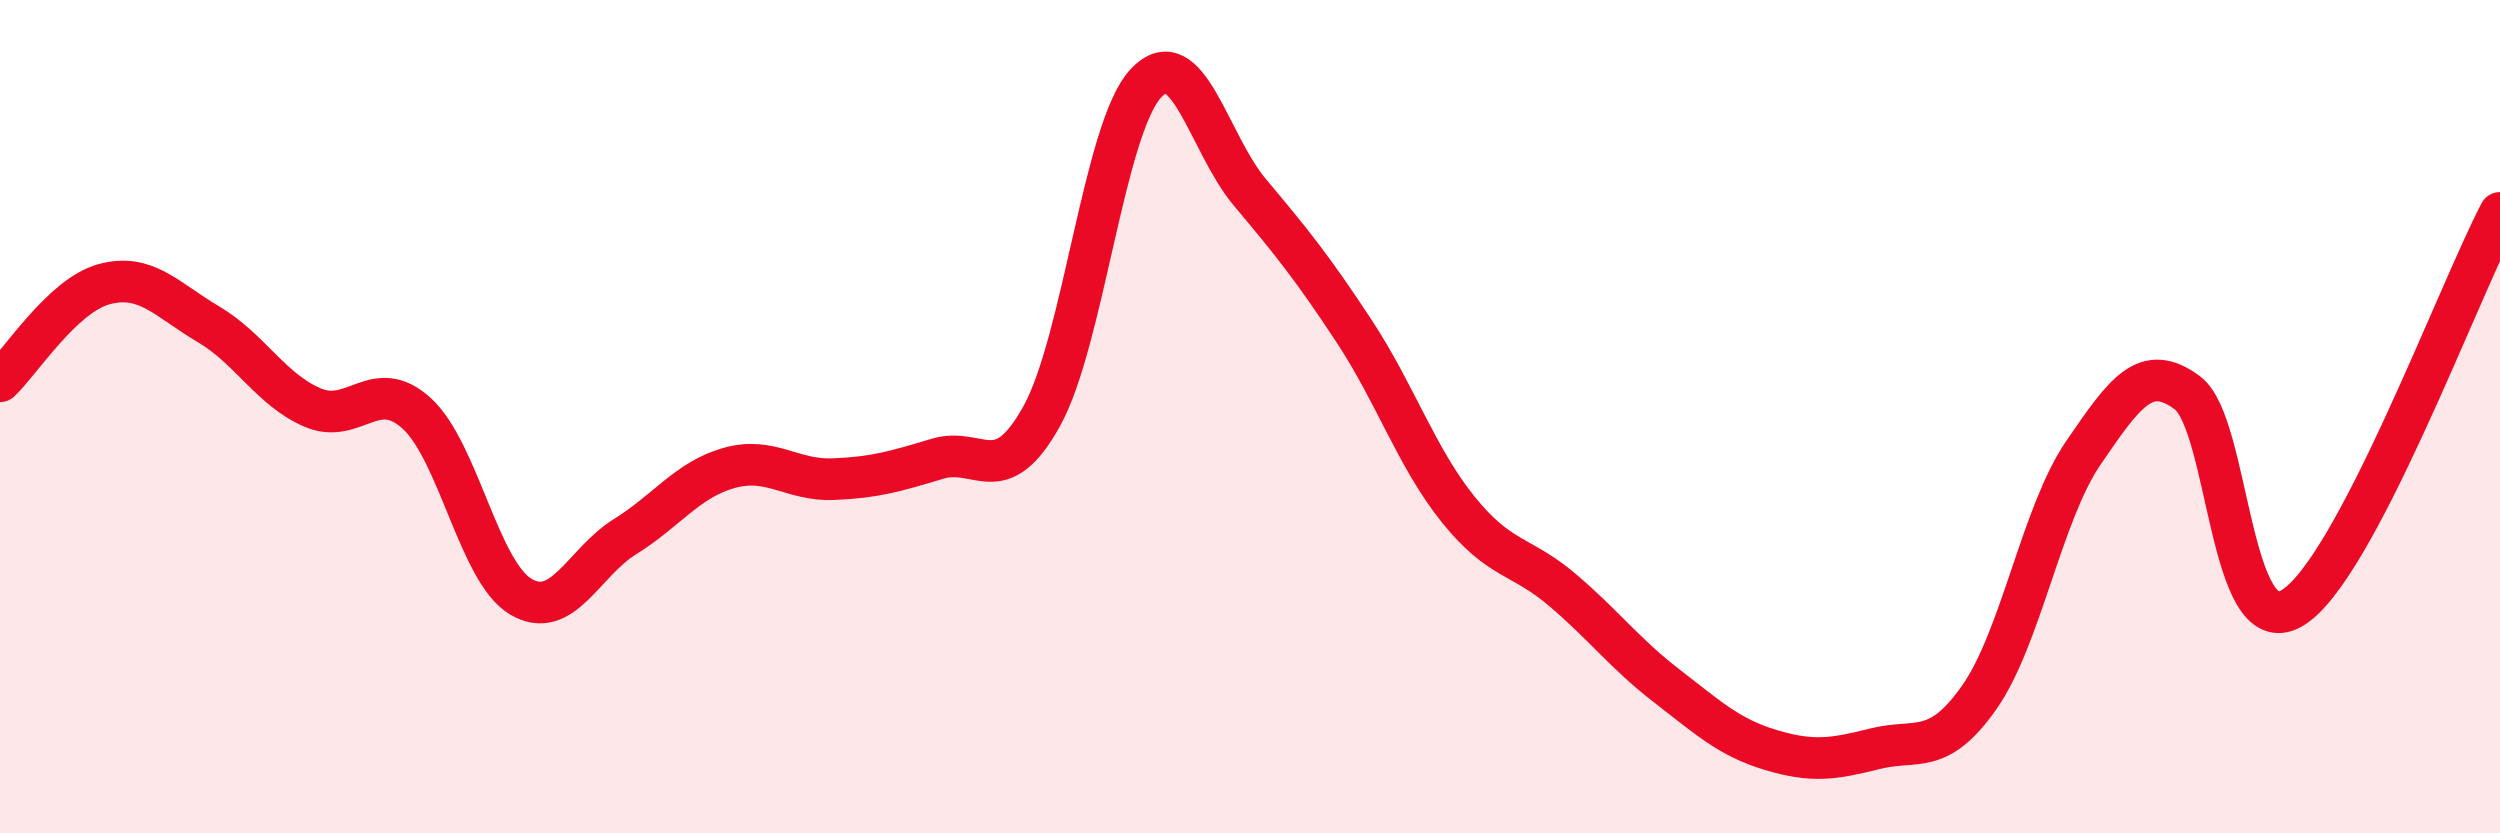 
    <svg width="60" height="20" viewBox="0 0 60 20" xmlns="http://www.w3.org/2000/svg">
      <path
        d="M 0,9.15 C 0.5,8.68 1.5,7.09 2.5,6.82 C 3.5,6.55 4,7.19 5,7.78 C 6,8.37 6.5,9.35 7.5,9.78 C 8.5,10.21 9,9.01 10,9.92 C 11,10.83 11.5,13.73 12.5,14.32 C 13.5,14.91 14,13.5 15,12.88 C 16,12.26 16.5,11.51 17.5,11.23 C 18.5,10.95 19,11.54 20,11.5 C 21,11.46 21.5,11.31 22.5,11.01 C 23.5,10.71 24,11.79 25,9.99 C 26,8.19 26.5,3.07 27.5,2 C 28.5,0.93 29,3.43 30,4.62 C 31,5.81 31.5,6.43 32.5,7.95 C 33.5,9.47 34,10.99 35,12.23 C 36,13.47 36.5,13.31 37.5,14.16 C 38.5,15.01 39,15.69 40,16.46 C 41,17.23 41.5,17.7 42.5,18 C 43.5,18.3 44,18.22 45,17.97 C 46,17.72 46.5,18.16 47.5,16.74 C 48.5,15.32 49,12.33 50,10.87 C 51,9.41 51.5,8.68 52.5,9.43 C 53.5,10.18 53.5,15.46 55,14.6 C 56.5,13.74 59,7.01 60,5.11L60 20L0 20Z"
        fill="#EB0A25"
        opacity="0.1"
        stroke-linecap="round"
        stroke-linejoin="round"
      />
      <path
        d="M 0,9.15 C 0.5,8.68 1.5,7.09 2.5,6.82 C 3.5,6.55 4,7.19 5,7.78 C 6,8.37 6.5,9.35 7.5,9.78 C 8.5,10.21 9,9.01 10,9.92 C 11,10.83 11.5,13.73 12.5,14.32 C 13.5,14.91 14,13.5 15,12.88 C 16,12.26 16.5,11.51 17.5,11.23 C 18.5,10.95 19,11.54 20,11.5 C 21,11.46 21.5,11.31 22.5,11.01 C 23.5,10.71 24,11.79 25,9.99 C 26,8.19 26.5,3.07 27.5,2 C 28.5,0.93 29,3.43 30,4.62 C 31,5.81 31.5,6.43 32.5,7.95 C 33.5,9.47 34,10.99 35,12.23 C 36,13.47 36.5,13.31 37.5,14.16 C 38.5,15.01 39,15.69 40,16.46 C 41,17.23 41.5,17.7 42.5,18 C 43.5,18.3 44,18.22 45,17.97 C 46,17.72 46.5,18.16 47.5,16.74 C 48.5,15.32 49,12.33 50,10.87 C 51,9.41 51.5,8.68 52.5,9.43 C 53.5,10.18 53.5,15.46 55,14.6 C 56.5,13.74 59,7.01 60,5.11"
        stroke="#EB0A25"
        stroke-width="1"
        fill="none"
        stroke-linecap="round"
        stroke-linejoin="round"
      />
    </svg>
  